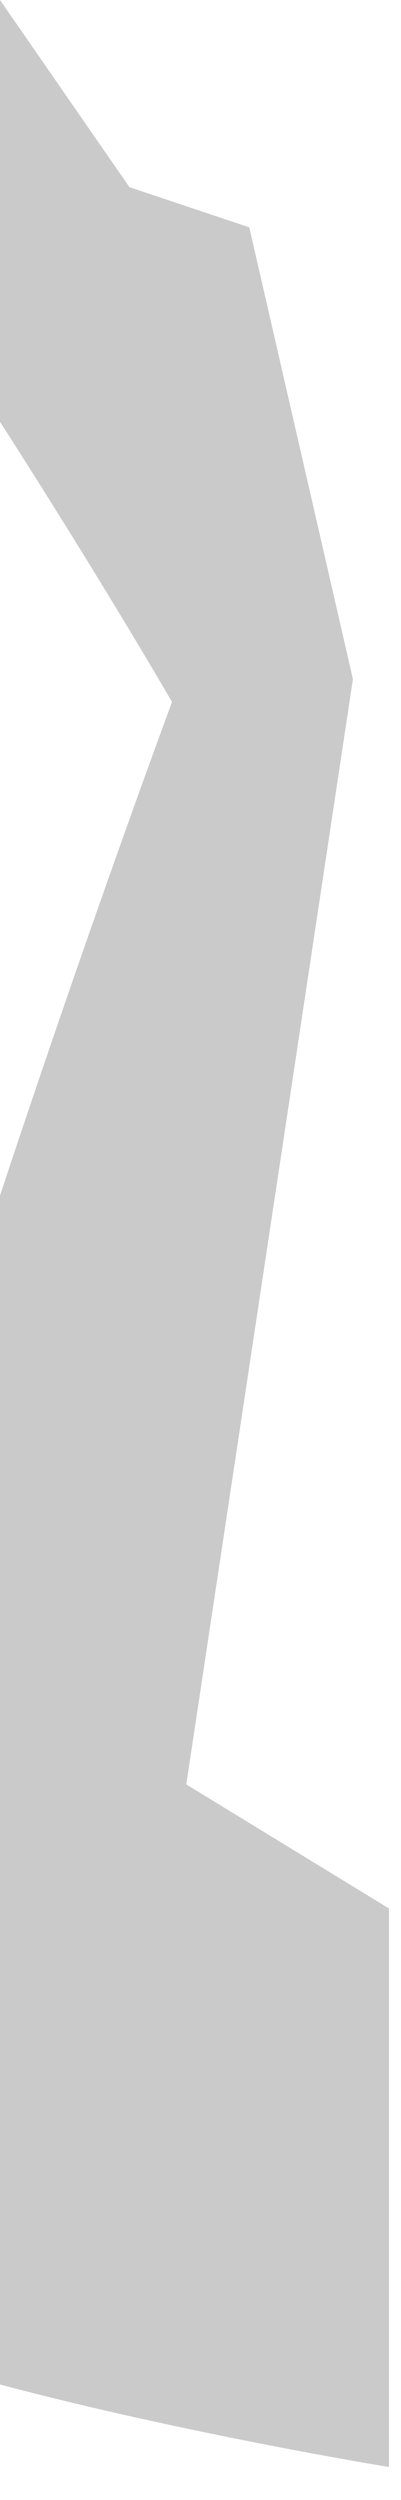 <?xml version="1.0" encoding="utf-8"?>
<svg xmlns="http://www.w3.org/2000/svg" fill="none" height="100%" overflow="visible" preserveAspectRatio="none" style="display: block;" viewBox="0 0 9 56" width="100%">
<path d="M8.73 42.751V55.263C8.73 55.263 4.163 54.52 0 53.414V26.783C2.042 20.608 3.861 15.726 3.861 15.726C3.861 15.726 2.356 13.117 0 9.449V0L2.906 4.193L5.595 5.093L7.921 15.213L4.181 39.972L8.73 42.751Z" fill="black" fill-opacity="0.7" id="Vector" opacity="0.3"/>
</svg>
